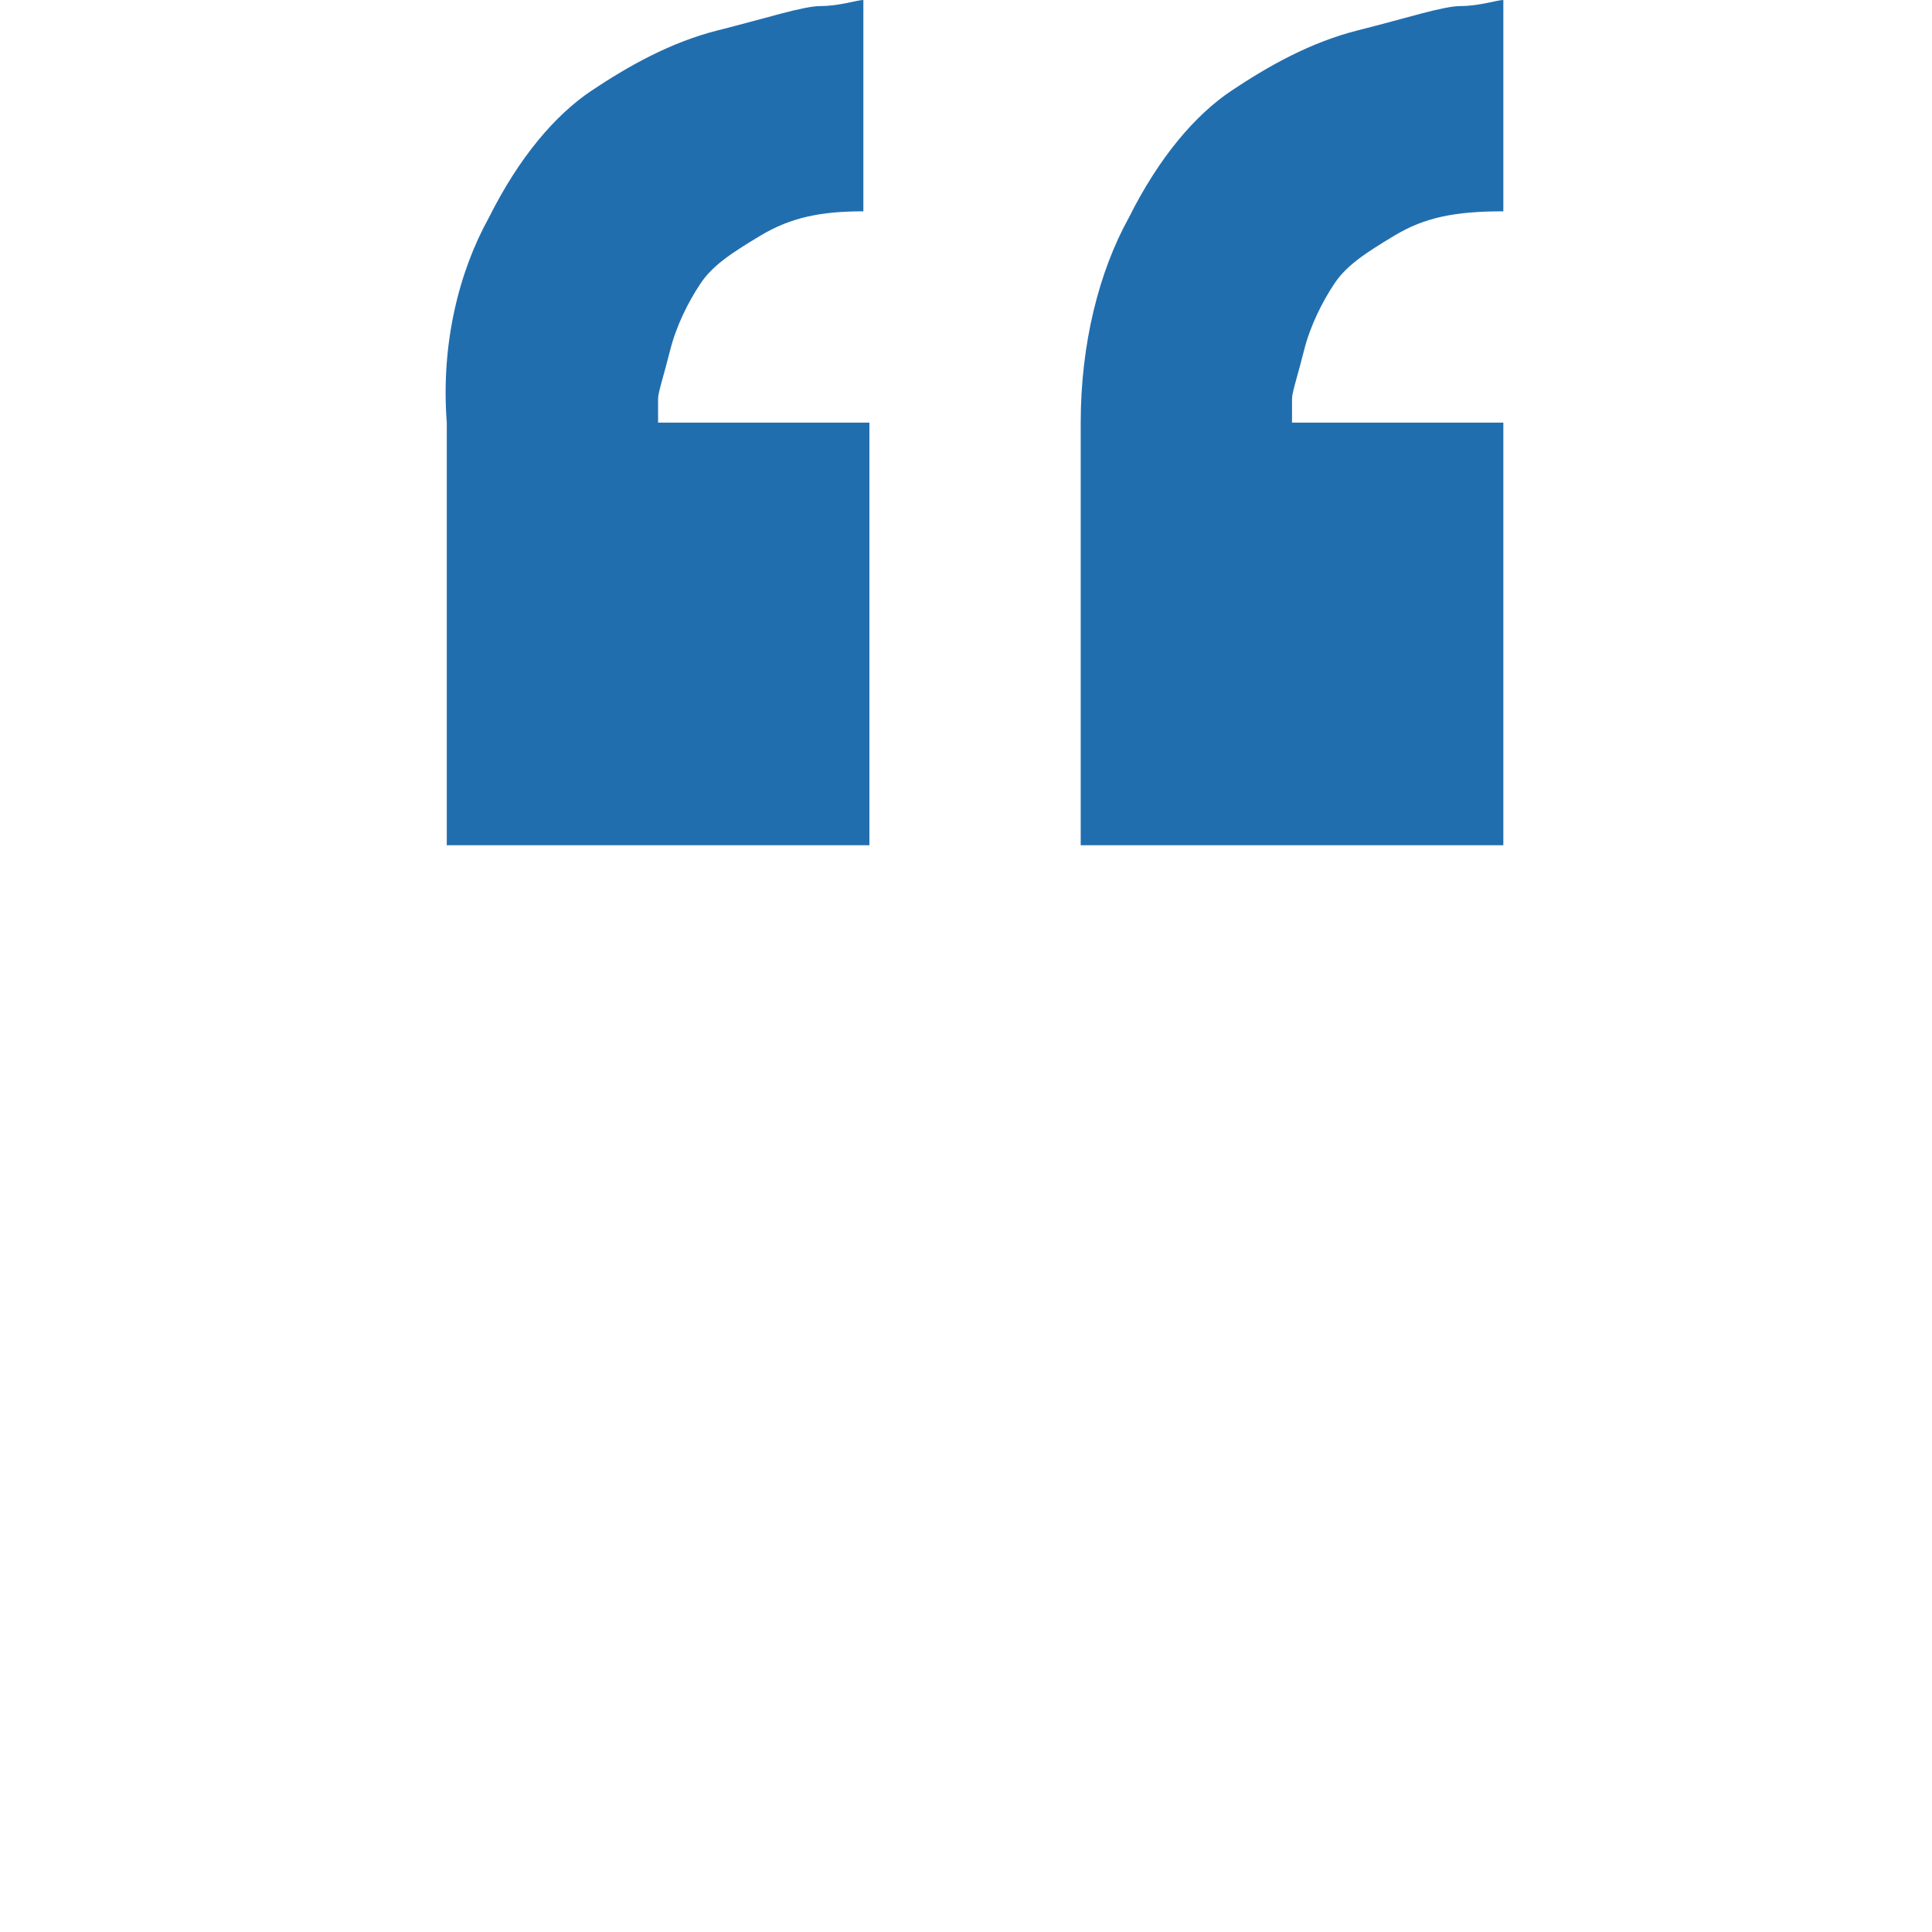 <?xml version="1.0" encoding="utf-8"?>
<!-- Generator: Adobe Illustrator 19.0.0, SVG Export Plug-In . SVG Version: 6.00 Build 0)  -->
<svg version="1.1" id="Layer_1" xmlns="http://www.w3.org/2000/svg" xmlns:xlink="http://www.w3.org/1999/xlink" x="0px" y="0px"
	 viewBox="-477.3 265 32 32" style="enable-background:new -477.3 265 32 32;" xml:space="preserve">
<style type="text/css">
	.st0{fill:#216EAF;}
</style>
<path class="st0" d="M-469.2,268.6c0.5-1,1.1-1.7,1.7-2.1c0.6-0.4,1.3-0.8,2.1-1c0.8-0.2,1.4-0.4,1.7-0.4c0.3,0,0.6-0.1,0.7-0.1v3.5
	c-0.7,0-1.2,0.1-1.7,0.4c-0.5,0.3-0.8,0.5-1,0.8c-0.2,0.3-0.4,0.7-0.5,1.1c-0.1,0.4-0.2,0.7-0.2,0.8c0,0.1,0,0.3,0,0.4h3.5v7h-7v-7
	C-470,270.7-469.7,269.5-469.2,268.6z M-454.2,268.9c-0.5,0.3-0.8,0.5-1,0.8c-0.2,0.3-0.4,0.7-0.5,1.1c-0.1,0.4-0.2,0.7-0.2,0.8
	c0,0.1,0,0.3,0,0.4h3.5v7h-7v-7c0-1.3,0.3-2.5,0.8-3.4c0.5-1,1.1-1.7,1.7-2.1c0.6-0.4,1.3-0.8,2.1-1c0.8-0.2,1.4-0.4,1.7-0.4
	c0.3,0,0.6-0.1,0.7-0.1v3.5C-453.2,268.5-453.7,268.6-454.2,268.9z"/>
</svg>
